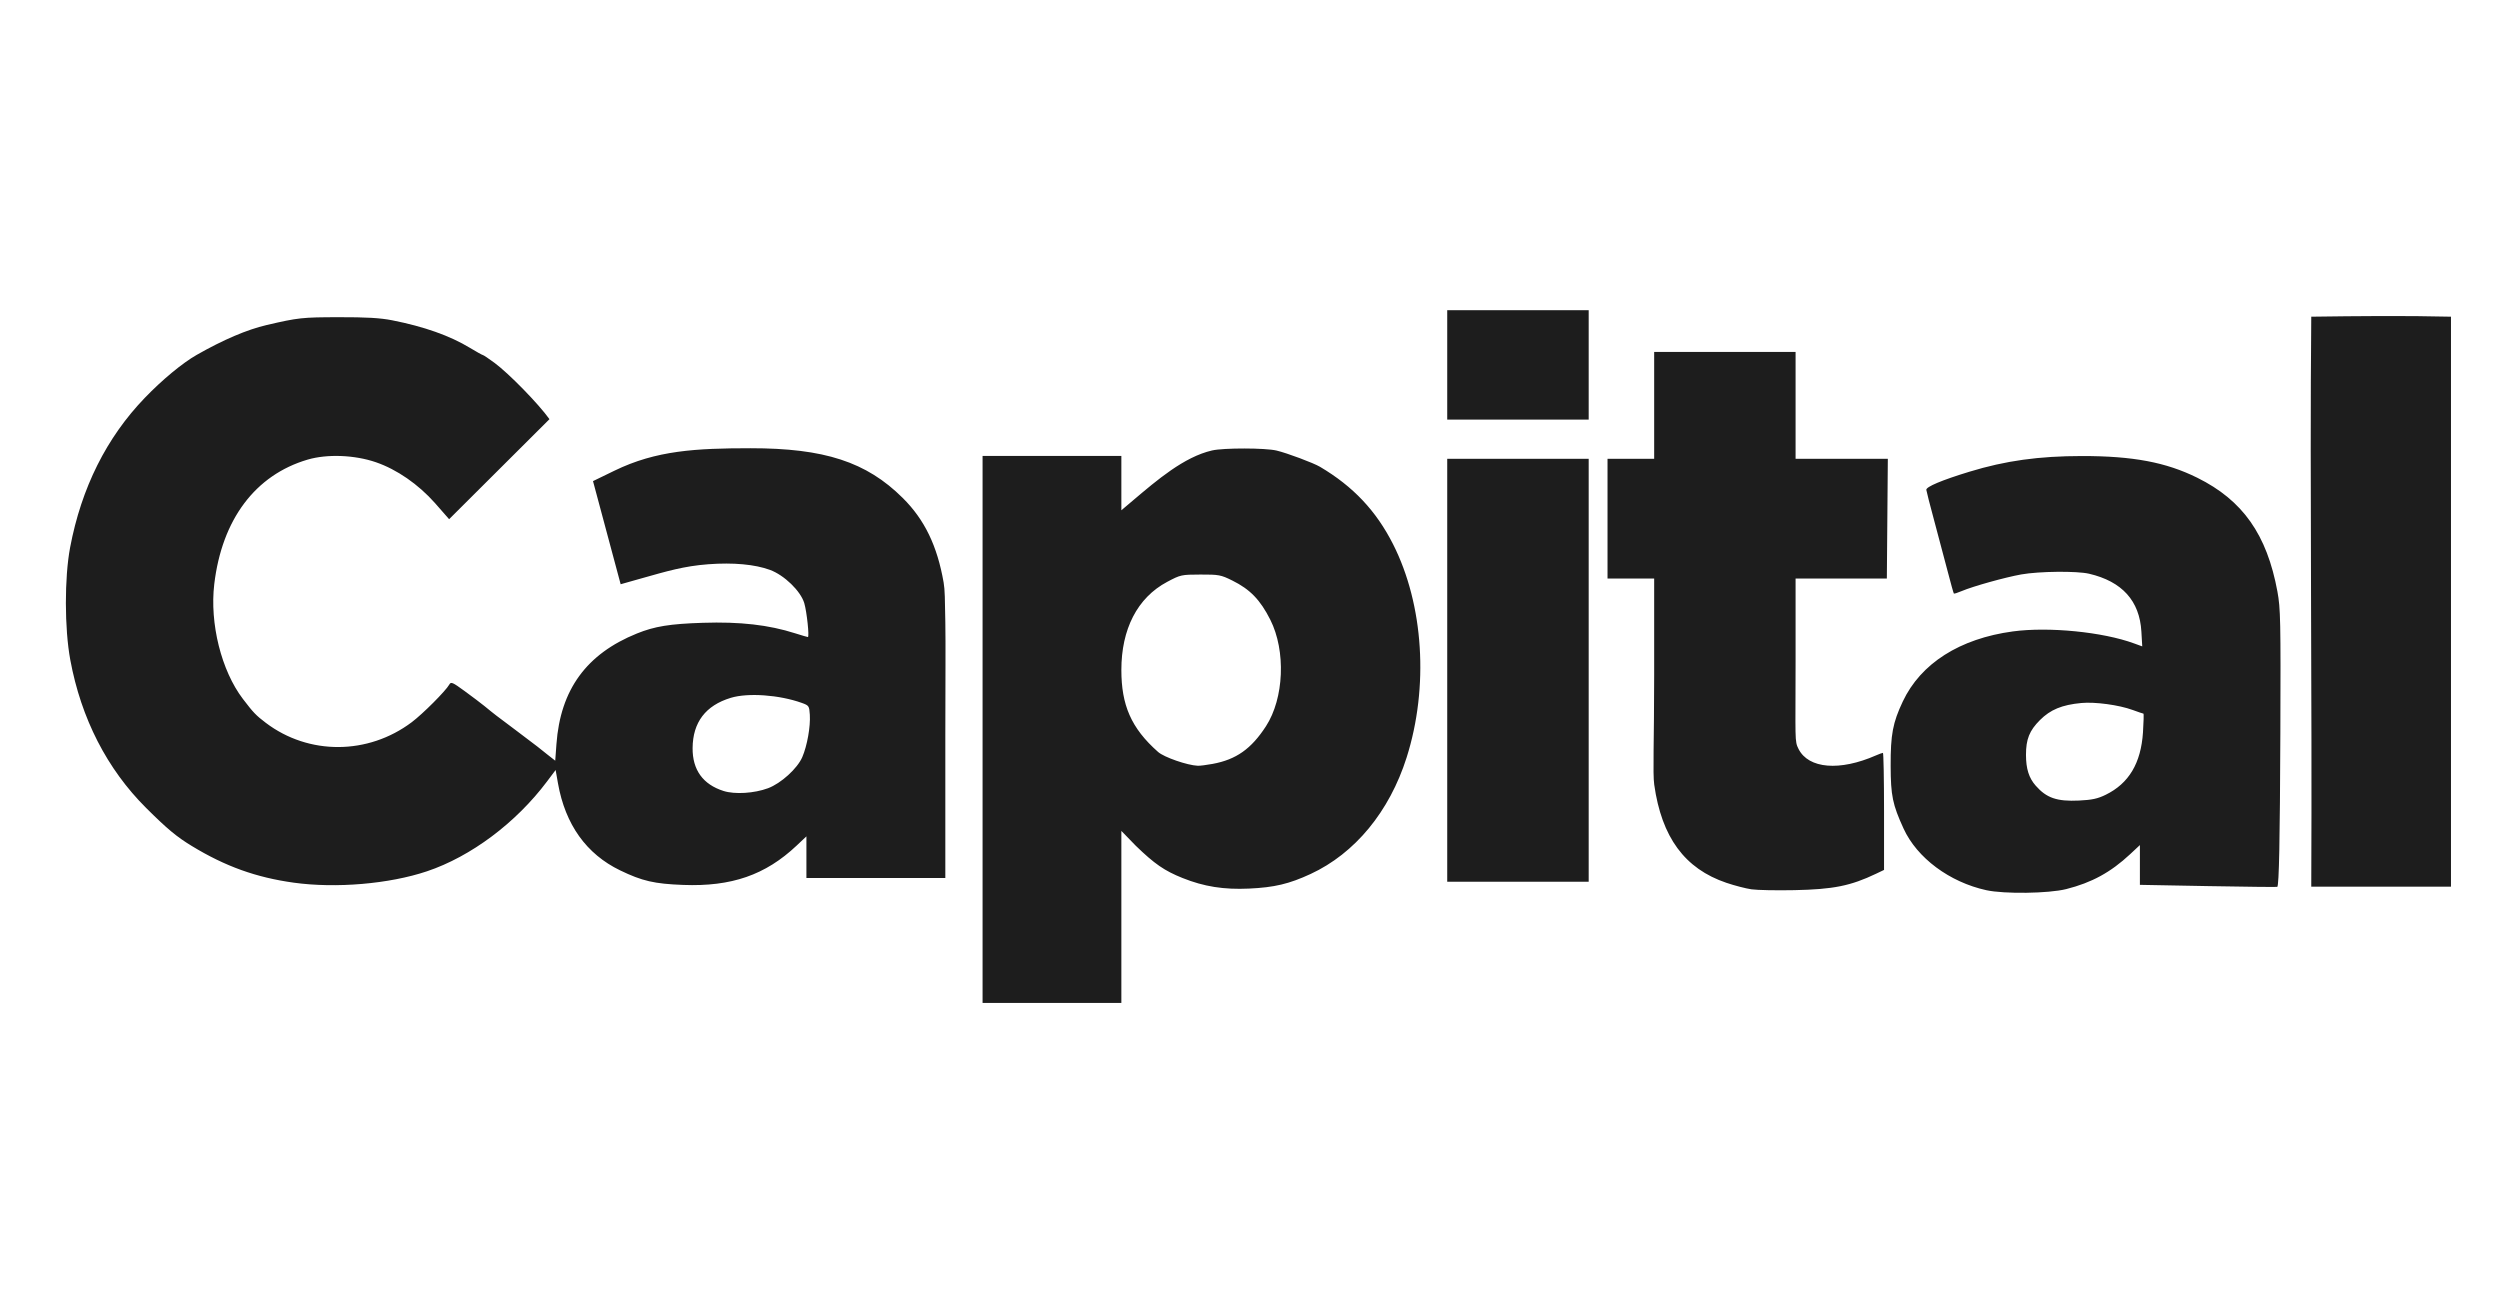 <svg width="99" height="52" viewBox="0 0 99 52" fill="none" xmlns="http://www.w3.org/2000/svg">
<path d="M38.91 39.715V32.317V21.511V18.054H41.742H44.406V19.13V20.207L44.876 19.809C45.815 19.015 46.884 18.095 47.998 17.838C48.454 17.733 50.105 17.735 50.552 17.842C50.971 17.942 52.012 18.331 52.273 18.486C53.584 19.261 54.496 20.228 55.166 21.552C56.379 23.947 56.586 27.213 55.702 29.998C55.023 32.138 53.656 33.796 51.899 34.61C51.048 35.004 50.465 35.142 49.462 35.188C48.462 35.234 47.679 35.11 46.828 34.769C46.113 34.483 45.719 34.211 44.975 33.49L44.406 32.904V36.182V39.715H41.632H38.91ZM48.021 30.25C48.953 30.078 49.549 29.657 50.131 28.761C50.849 27.656 50.926 25.776 50.304 24.542C49.906 23.753 49.501 23.335 48.797 22.988C48.347 22.765 48.266 22.75 47.539 22.752C46.782 22.754 46.75 22.761 46.224 23.04C45.029 23.674 44.406 24.926 44.406 26.529C44.406 27.911 44.784 28.828 45.862 29.779C46.1 29.988 47.018 30.307 47.433 30.324C47.517 30.328 47.782 30.294 48.021 30.25ZM78.659 35.252C77.2 34.932 75.913 33.974 75.381 32.811C74.946 31.861 74.873 31.508 74.87 30.331C74.866 29.083 74.953 28.622 75.351 27.778C76.062 26.271 77.608 25.288 79.711 25.004C81.129 24.813 83.272 25.025 84.509 25.479L84.833 25.597L84.799 25.013C84.729 23.793 84.036 23.026 82.729 22.72C82.242 22.606 80.749 22.622 80.044 22.747C79.394 22.864 78.138 23.215 77.684 23.406C77.525 23.474 77.385 23.518 77.373 23.505C77.36 23.493 77.251 23.101 77.13 22.635C77.009 22.17 76.771 21.273 76.601 20.642C76.431 20.012 76.287 19.452 76.282 19.398C76.27 19.277 76.901 19.012 77.989 18.68C79.423 18.243 80.73 18.061 82.448 18.059C84.46 18.058 85.77 18.304 87.011 18.918C88.814 19.811 89.769 21.166 90.186 23.426C90.309 24.092 90.319 24.579 90.302 29.036C90.285 33.293 90.25 35.05 90.181 35.12C90.171 35.13 88.942 35.117 87.451 35.09L84.74 35.04V34.252V33.465L84.352 33.827C83.583 34.544 82.832 34.954 81.819 35.209C81.124 35.383 79.369 35.407 78.659 35.252ZM83.386 31.473C84.304 31.024 84.781 30.224 84.862 29.002C84.888 28.594 84.897 28.26 84.88 28.26C84.863 28.26 84.67 28.194 84.451 28.114C83.906 27.915 82.965 27.788 82.42 27.839C81.652 27.912 81.197 28.1 80.781 28.516C80.365 28.932 80.228 29.273 80.229 29.895C80.23 30.444 80.344 30.806 80.614 31.113C81.042 31.601 81.456 31.743 82.327 31.702C82.845 31.677 83.068 31.629 83.386 31.473ZM69.357 35.217C69.133 35.184 68.688 35.069 68.367 34.96C66.714 34.4 65.8 33.157 65.507 31.069C65.444 30.622 65.505 29.364 65.505 26.726V22.91H64.596H63.658V20.402V18.168H64.579H65.505V17.369V15.213V13.937H67.083H69.866H71.105V16.075V18.168H72.927H74.758L74.738 20.625L74.719 22.91H72.888H71.105V26.163C71.105 29.31 71.059 29.341 71.224 29.663C71.623 30.443 72.852 30.544 74.286 29.915C74.415 29.859 74.539 29.813 74.564 29.813C74.588 29.813 74.608 30.856 74.608 32.131V34.449L74.294 34.599C73.286 35.081 72.599 35.219 71.058 35.25C70.346 35.265 69.581 35.249 69.357 35.217ZM91.526 35.113C91.564 27.415 91.463 19.235 91.526 12.541C93.349 12.516 95.237 12.497 97.059 12.541V21.579V32.821V35.113H91.526ZM11.633 34.954C10.142 34.747 8.923 34.309 7.597 33.502C6.997 33.138 6.62 32.824 5.787 31.995C4.239 30.453 3.213 28.451 2.784 26.135C2.553 24.89 2.55 22.878 2.777 21.677C3.225 19.315 4.217 17.329 5.74 15.749C6.427 15.036 7.227 14.374 7.787 14.055C8.845 13.452 9.783 13.052 10.561 12.871C11.813 12.58 11.962 12.564 13.408 12.561C14.508 12.559 15.051 12.59 15.527 12.683C16.793 12.932 17.814 13.293 18.611 13.776C18.869 13.932 19.099 14.06 19.122 14.06C19.145 14.06 19.349 14.197 19.577 14.365C20.149 14.786 21.326 15.992 21.759 16.599L17.785 20.56C17.775 20.544 17.522 20.256 17.224 19.92C16.564 19.177 15.716 18.59 14.887 18.305C14.045 18.015 12.959 17.973 12.184 18.2C10.11 18.81 8.79 20.569 8.485 23.129C8.299 24.689 8.766 26.559 9.62 27.679C10.036 28.224 10.136 28.328 10.527 28.625C12.225 29.911 14.573 29.901 16.304 28.6C16.744 28.269 17.651 27.36 17.792 27.109C17.859 26.989 17.917 27.014 18.41 27.374C18.71 27.593 19.058 27.857 19.185 27.96C19.564 28.272 19.664 28.349 20.429 28.919C20.832 29.22 21.215 29.51 21.279 29.563C21.343 29.616 21.529 29.763 21.691 29.891L21.987 30.123L22.035 29.468C22.192 27.31 23.222 25.895 25.223 25.086C25.926 24.802 26.525 24.705 27.83 24.663C29.309 24.615 30.44 24.744 31.488 25.079C31.744 25.16 31.971 25.227 31.992 25.227C32.056 25.227 31.95 24.223 31.849 23.884C31.707 23.406 31.057 22.776 30.492 22.568C29.896 22.349 29.037 22.27 28.052 22.344C27.078 22.417 26.398 22.623 25.399 22.904L24.578 23.136L23.483 19.052L24.331 18.64C25.99 17.832 27.563 17.752 29.716 17.75C32.646 17.748 34.311 18.291 35.747 19.718C36.614 20.578 37.116 21.616 37.368 23.068C37.419 23.362 37.419 23.736 37.435 24.64C37.45 25.506 37.437 26.859 37.435 29.096C37.432 32.039 37.435 34.517 37.435 34.608V34.768H34.662H31.934V33.944V33.12L31.546 33.486C30.31 34.651 28.967 35.116 27.053 35.043C25.911 35 25.431 34.889 24.558 34.467C23.22 33.821 22.385 32.652 22.096 31.021L22.003 30.492L21.662 30.946C20.431 32.586 18.648 33.92 16.906 34.504C15.413 35.005 13.3 35.185 11.633 34.954ZM30.416 31.213C30.929 31.021 31.577 30.432 31.771 29.981C31.964 29.532 32.099 28.772 32.069 28.302C32.046 27.955 32.034 27.937 31.75 27.835C30.861 27.516 29.62 27.427 28.94 27.634C27.942 27.936 27.435 28.603 27.427 29.623C27.42 30.486 27.836 31.063 28.651 31.322C29.098 31.465 29.87 31.417 30.416 31.213ZM57.31 28.981V20.584V18.168H59.548H62.323H62.912V22.91V31.126V34.916H59.99H57.31V28.981ZM59.753 16.617H57.31V14.35V12.285H60.186H62.912V14.458V16.617H59.753Z" fill="#1D1D1D"/>
</svg>
